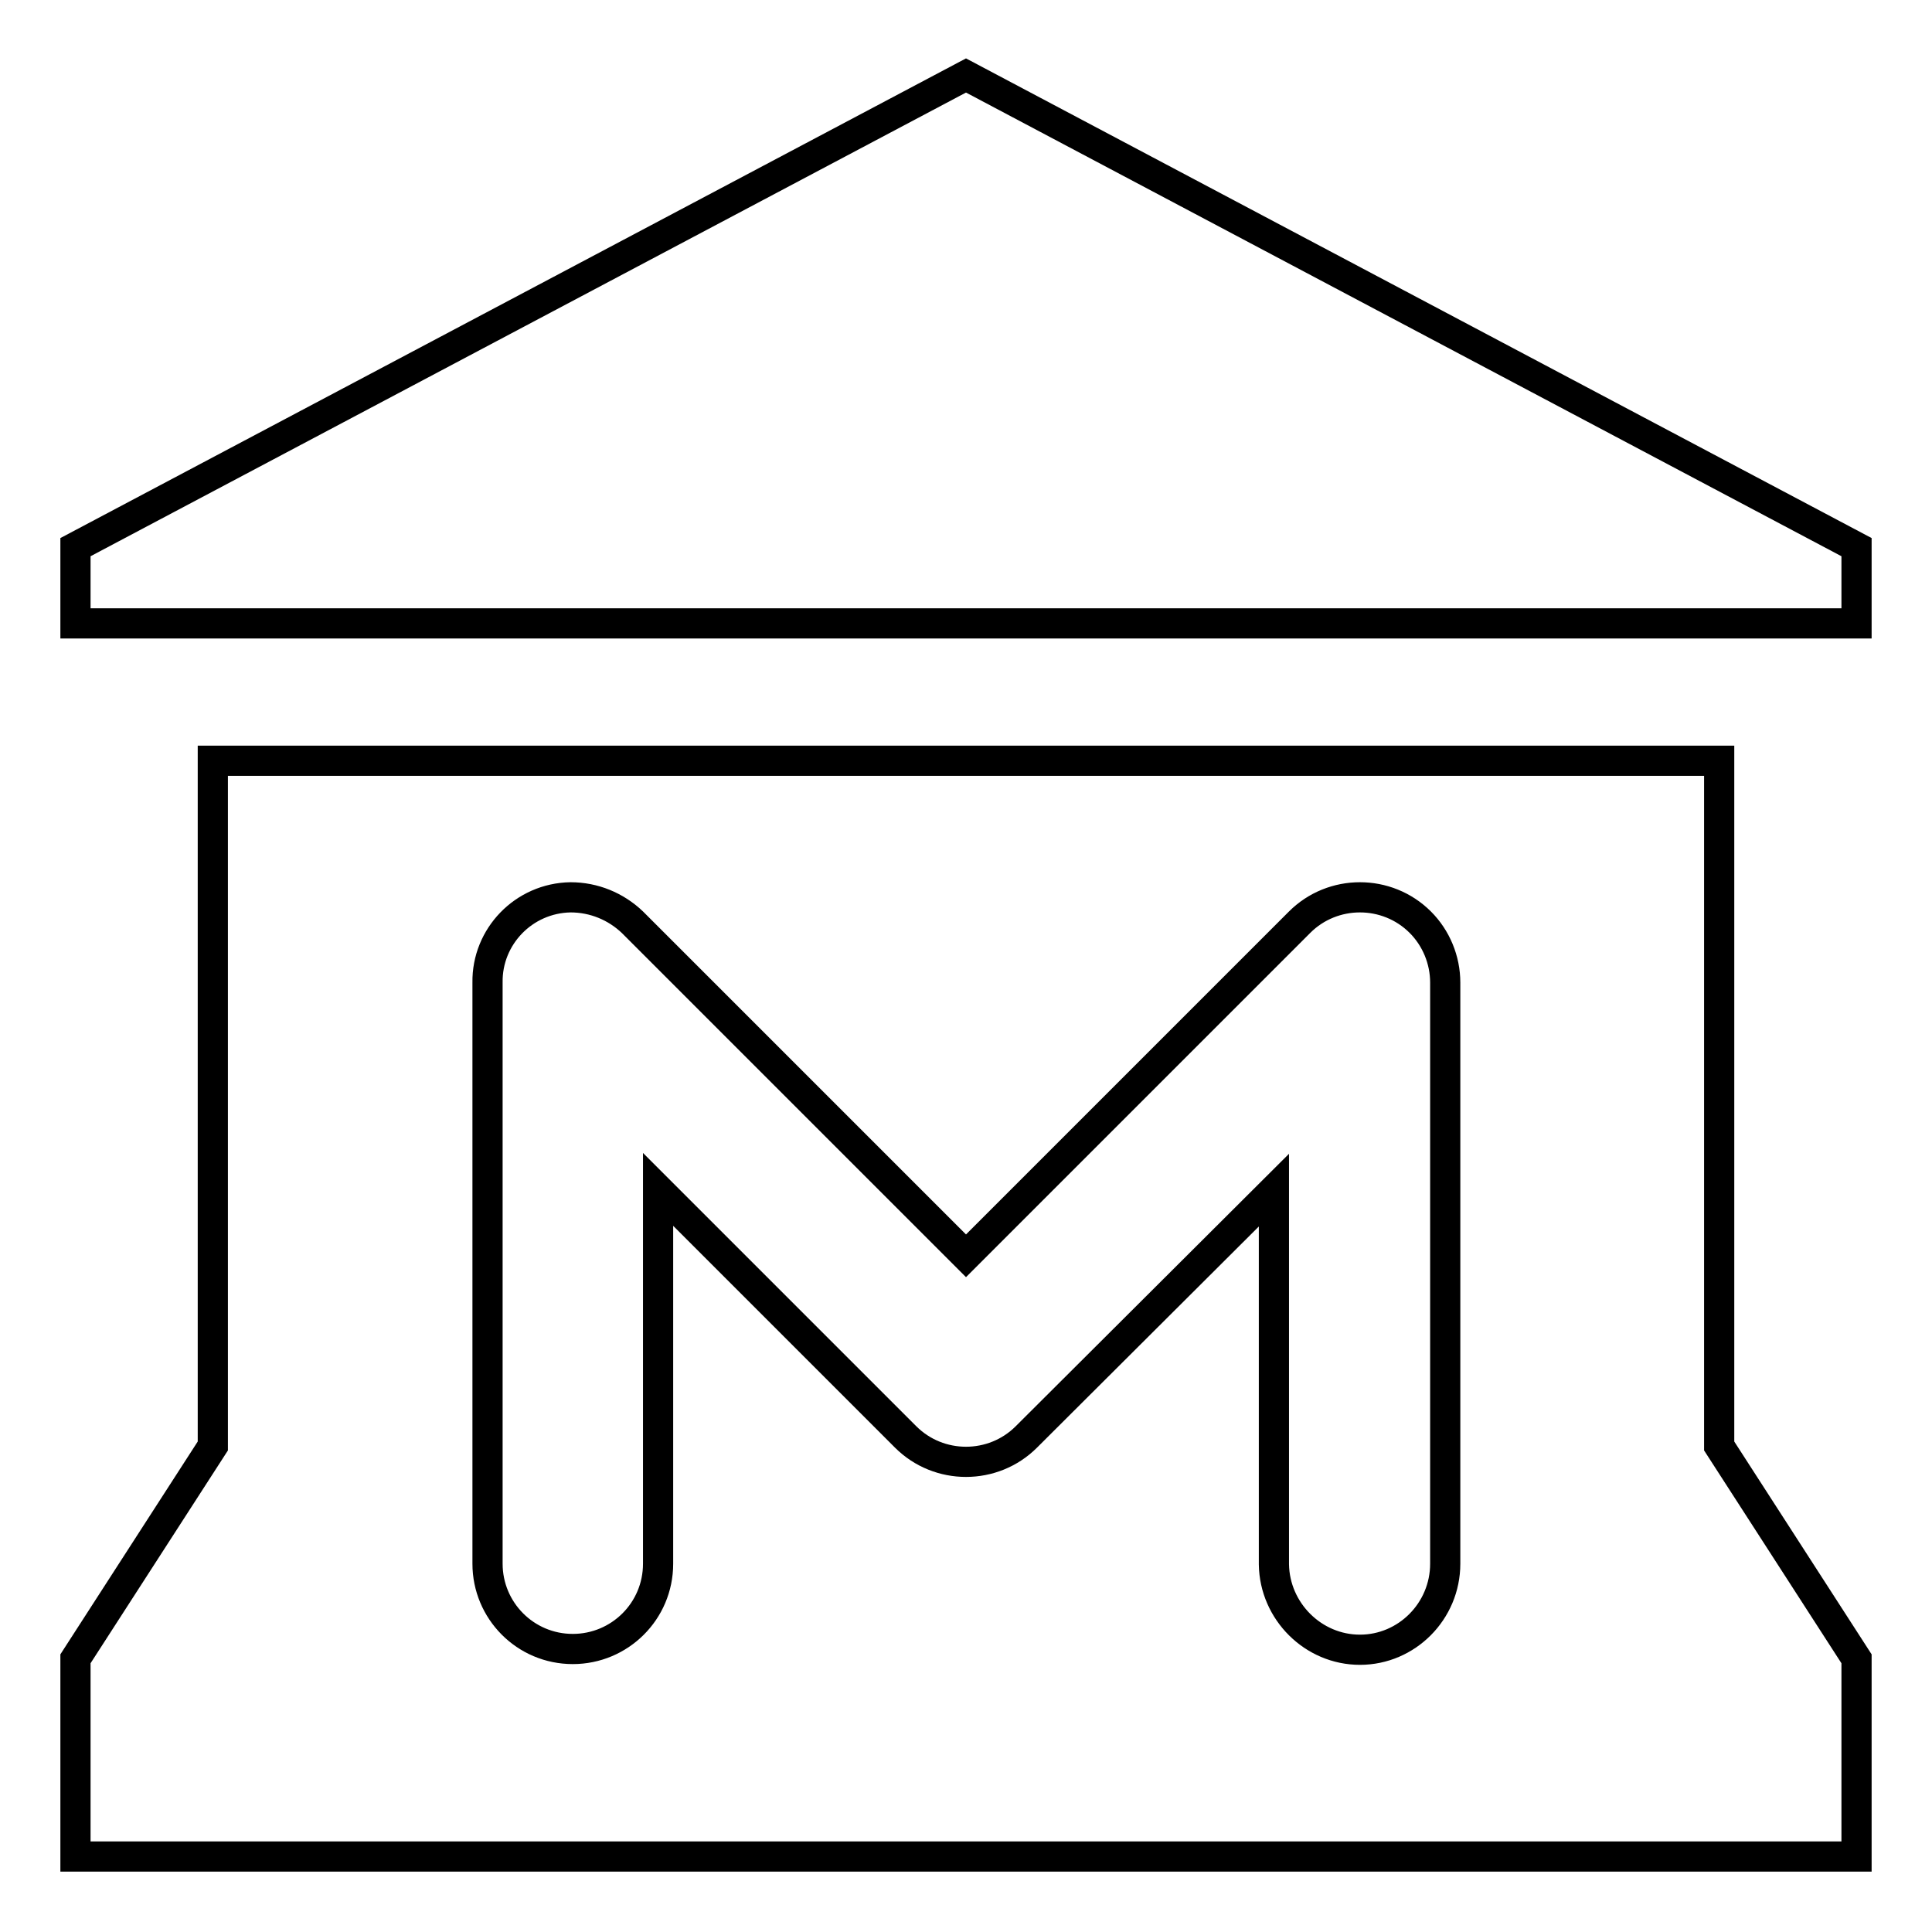 <?xml version="1.0" encoding="utf-8"?>
<!-- Svg Vector Icons : http://www.onlinewebfonts.com/icon -->
<!DOCTYPE svg PUBLIC "-//W3C//DTD SVG 1.1//EN" "http://www.w3.org/Graphics/SVG/1.1/DTD/svg11.dtd">
<svg version="1.1" xmlns="http://www.w3.org/2000/svg" xmlns:xlink="http://www.w3.org/1999/xlink" x="0px" y="0px" viewBox="0 0 256 256" enable-background="new 0 0 256 256" xml:space="preserve">
<g> <path stroke-width="4" fill-opacity="0" stroke="#000000"  d="M128,10L10,72.5v10.1h236V72.5L128,10z M28.2,100.8v90.8L10,219.8V246h236v-26.2l-18.2-28.2v-90.8H28.2z  M75.6,118.9c3.1,0,6,1.2,8.2,3.3l44.2,44.2l44.2-44.2c4.4-4.4,11.6-4.4,16,0c2.1,2.1,3.3,5,3.3,8v77c0,6.3-5.1,11.4-11.3,11.4 s-11.3-5.1-11.4-11.3c0,0,0,0,0,0v-49.6L136,190.4c-4.4,4.4-11.6,4.4-16,0l-32.8-32.8v49.6c0,6.3-5.1,11.3-11.3,11.3 c-6.3,0-11.3-5.1-11.3-11.3l0,0v-77C64.5,124.1,69.4,119,75.6,118.9z"/></g>
</svg>